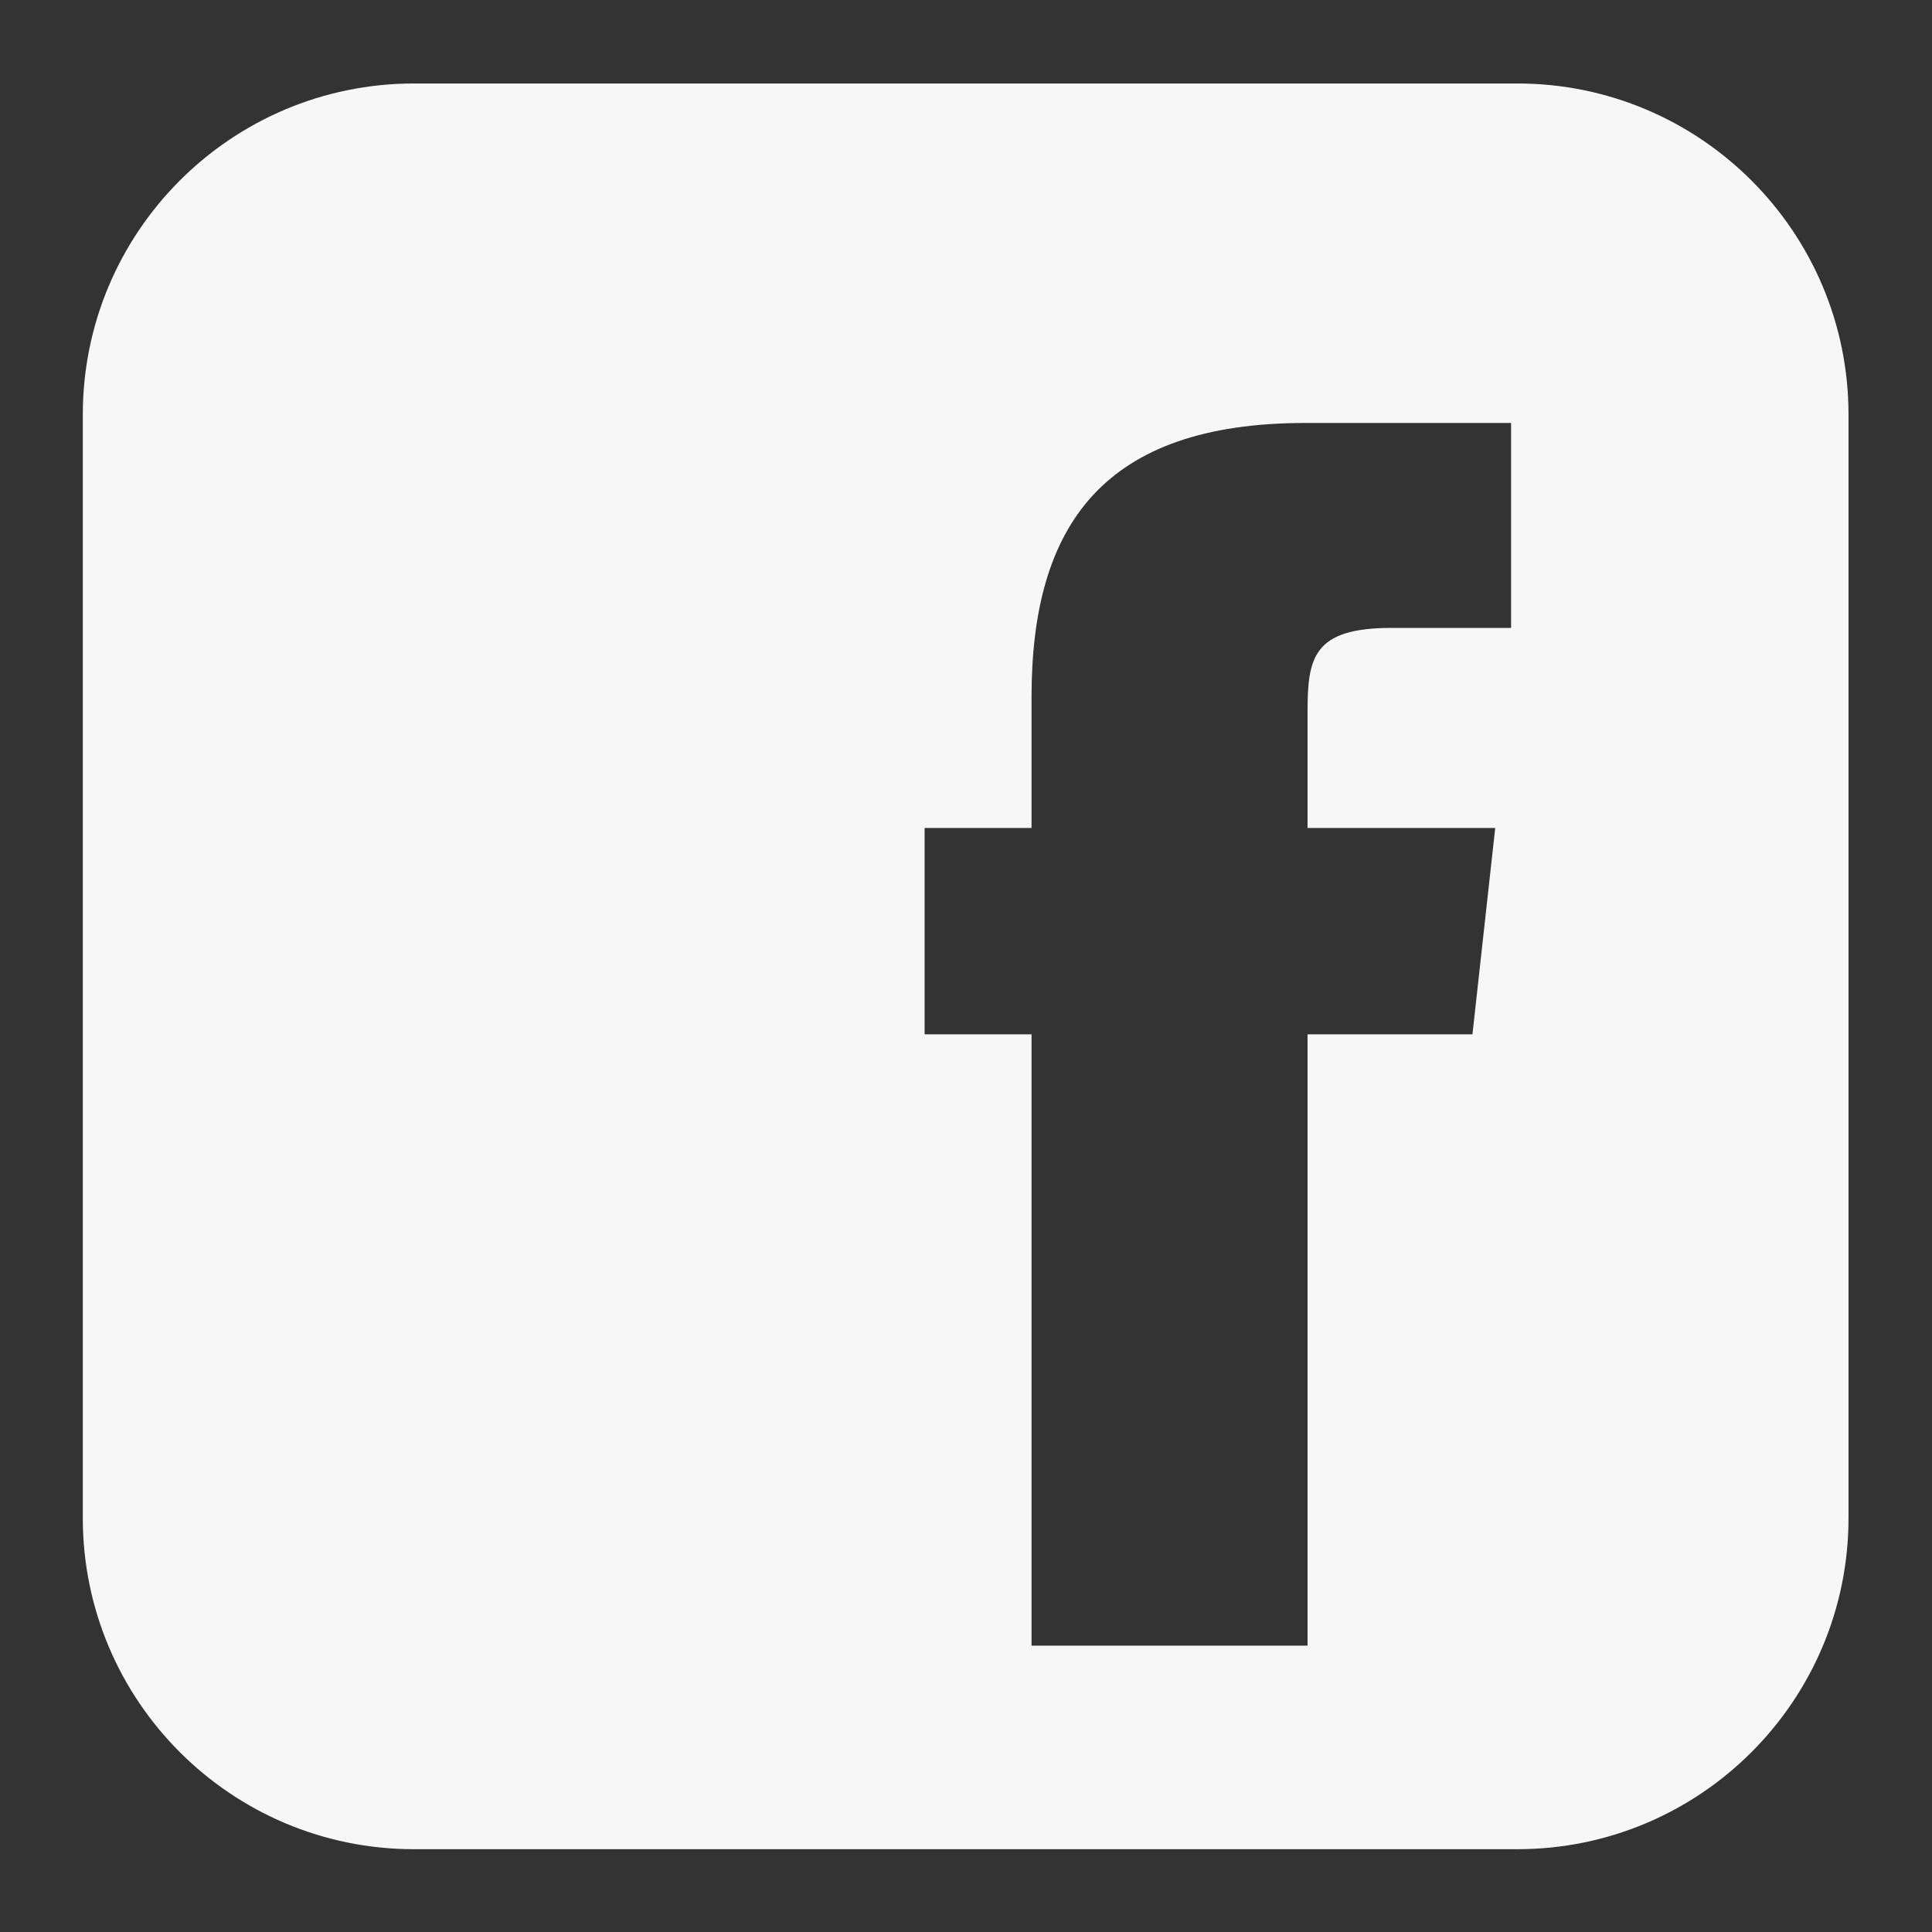 <?xml version="1.0" encoding="UTF-8"?>
<svg xmlns="http://www.w3.org/2000/svg" id="Layer_1" data-name="Layer 1" version="1.1" viewBox="0 0 280 280">
  <rect x="0" y="0" width="280" height="280" fill="#333333" stroke="none"/>
  <defs>
    <style>
      .cls-1 {
        fill: none;
      }

      .cls-1, .cls-2 {
        stroke-width: 0px;
      }

      .cls-2 {
        fill: #f7f7f7;
        fill-rule: evenodd;
      }
    </style>
  </defs>
  <rect class="cls-1" y="-.5" width="280" height="280"></rect>
  <path class="cls-2" d="M219.9,12.1H60c-26.5,0-48,21.5-48,48v159.9c0,26.5,21.5,48,48,48h159.9c26.5,0,48-21.5,48-48V60.1c0-26.5-21.5-48-48-48ZM213.4,149.9h-23.9v88.6h-40v-88.6h-15.5v-29.9h15.5v-19c0-24.9,10.4-39.7,39.7-39.7h29.8v29.7h-17.3c-11.4,0-12.2,4.3-12.2,12.2v16.8h27.2l-3.3,29.9h0Z"></path>
</svg>
